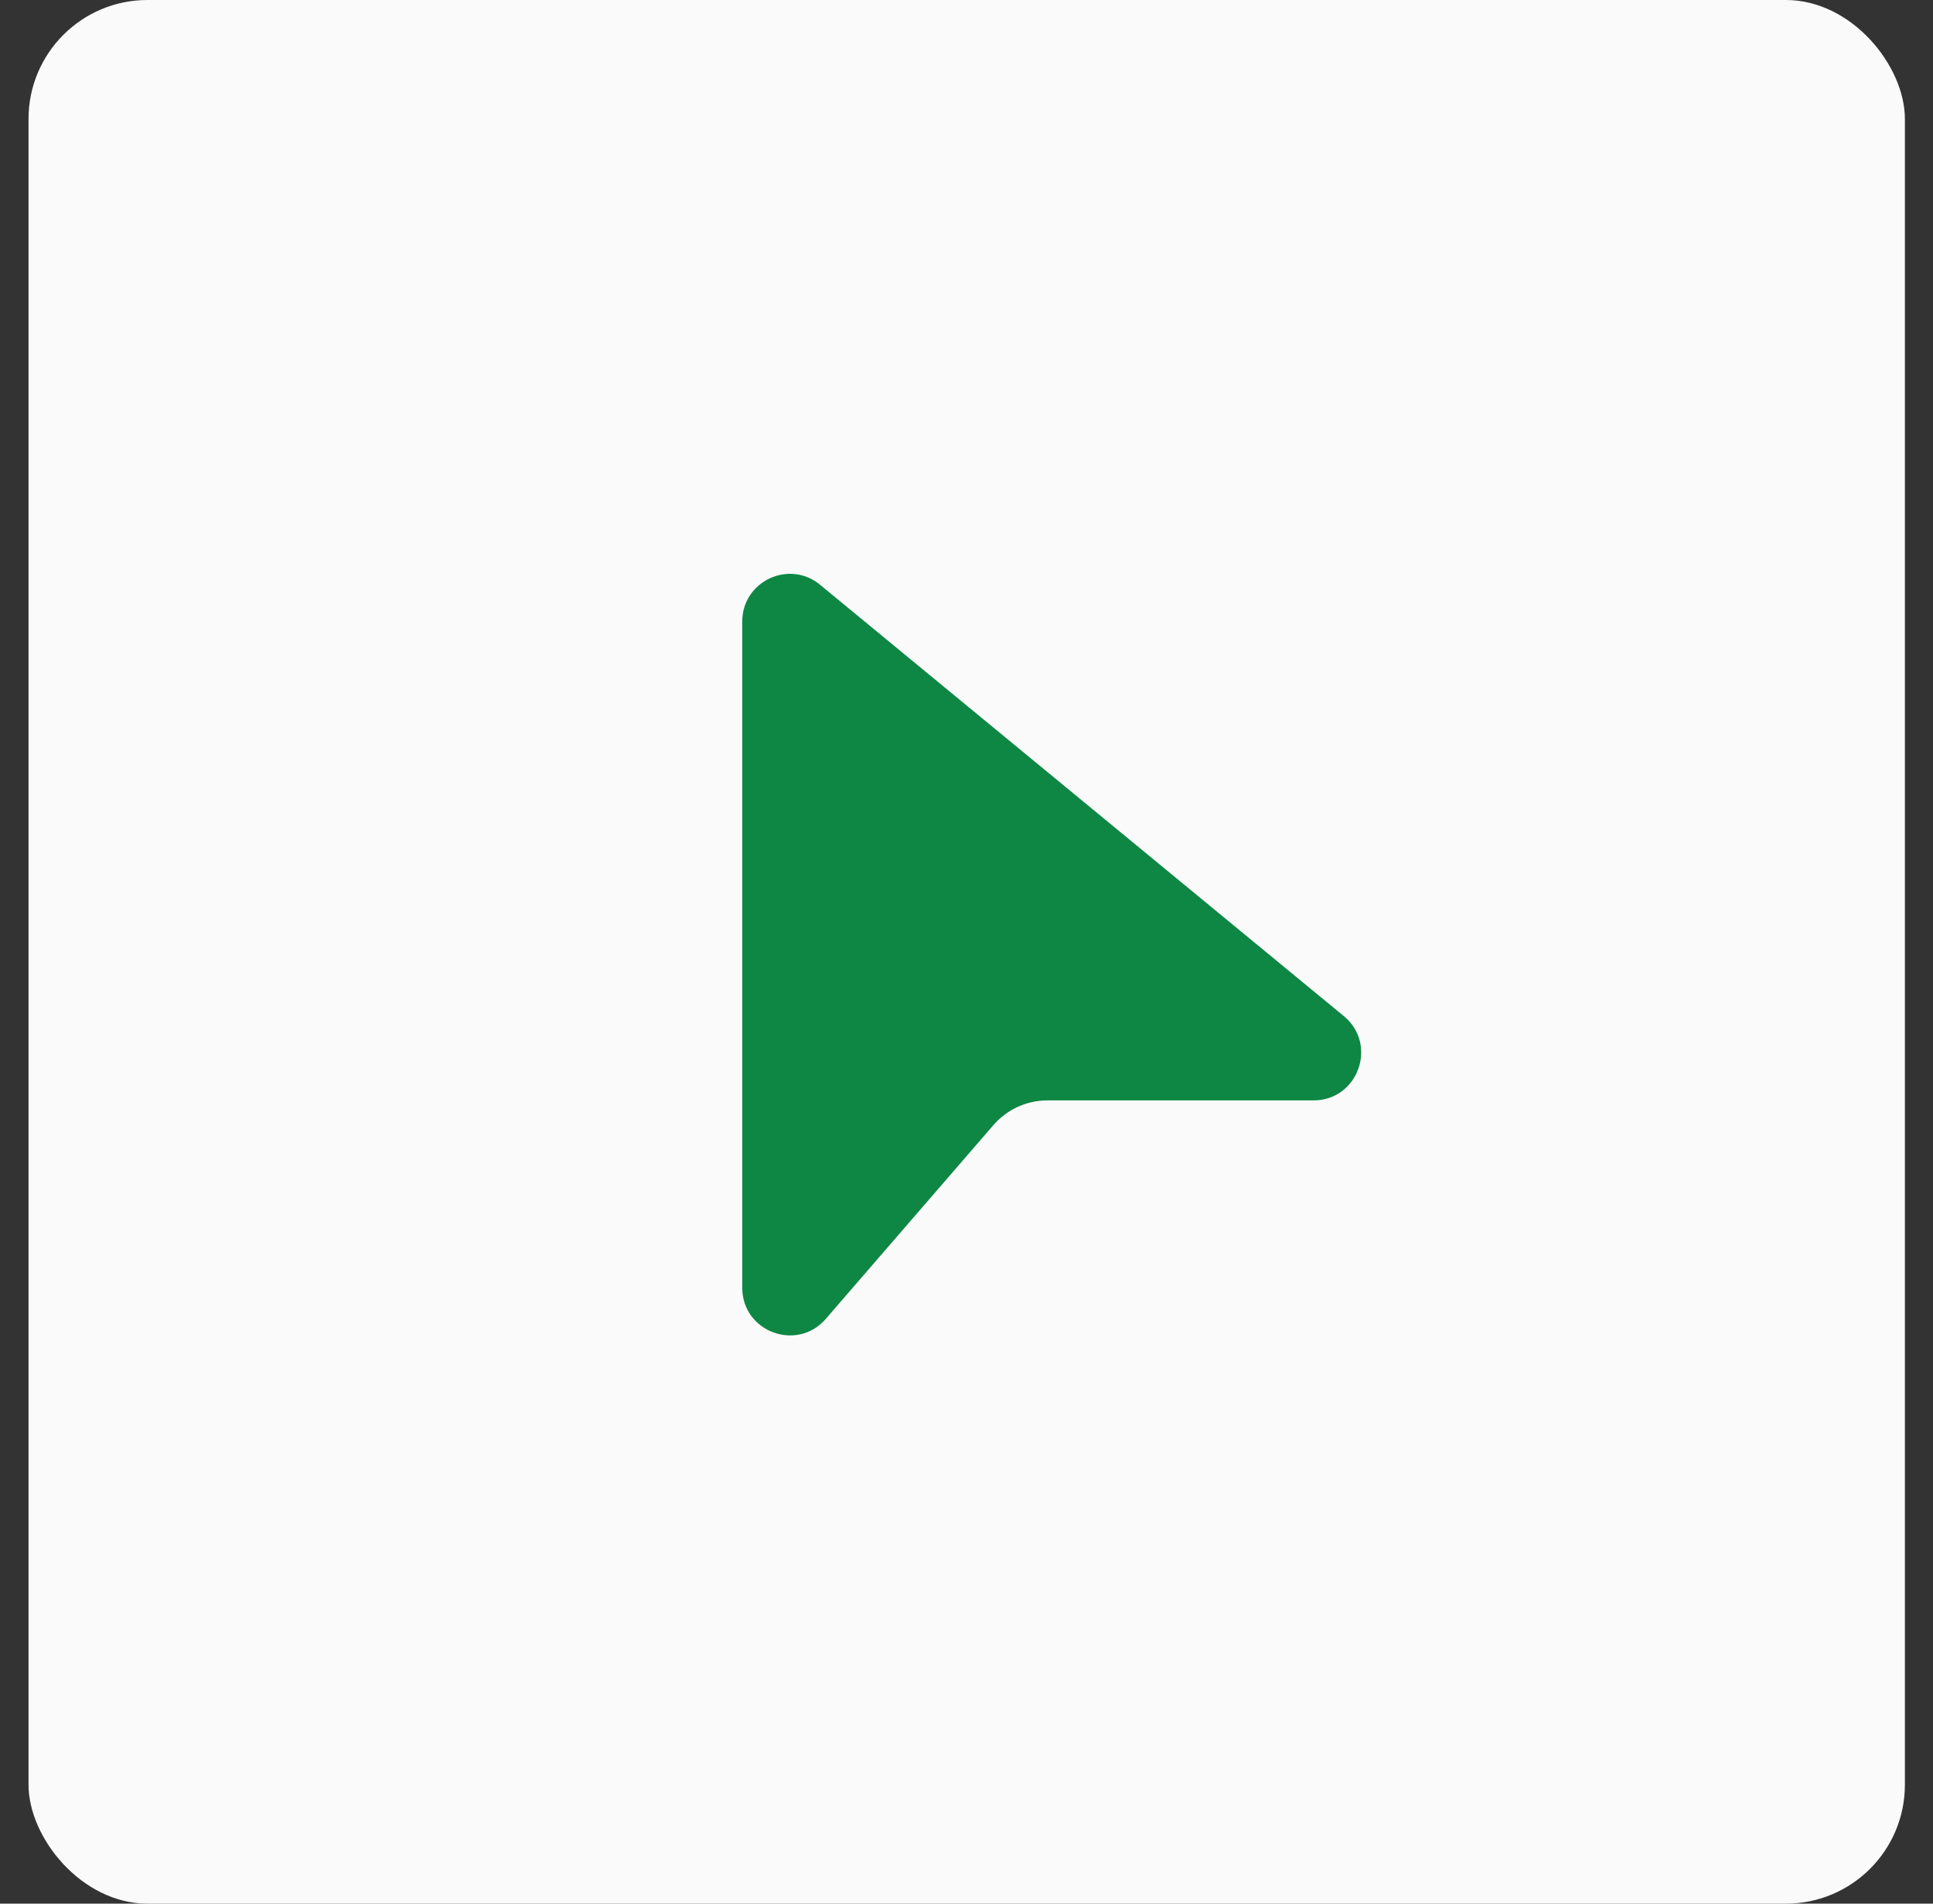 <svg width="65" height="64" viewBox="0 0 65 64" fill="none" xmlns="http://www.w3.org/2000/svg">
<rect x="0" y="0" width="65" height="64" fill="#333333" stroke="none"/>
<rect x="0.959" width="63.096" height="64" rx="4" fill="#FAFAFA"/>
<path d="M27.576 19.66C26.532 18.8 24.959 19.543 24.959 20.895V43.293C24.959 44.775 26.799 45.461 27.769 44.34L33.407 37.824C33.863 37.297 34.525 36.995 35.222 36.995L44.169 36.995C45.67 36.995 46.345 35.114 45.186 34.159L27.576 19.66Z" fill="#0E8744"/>
</svg>
